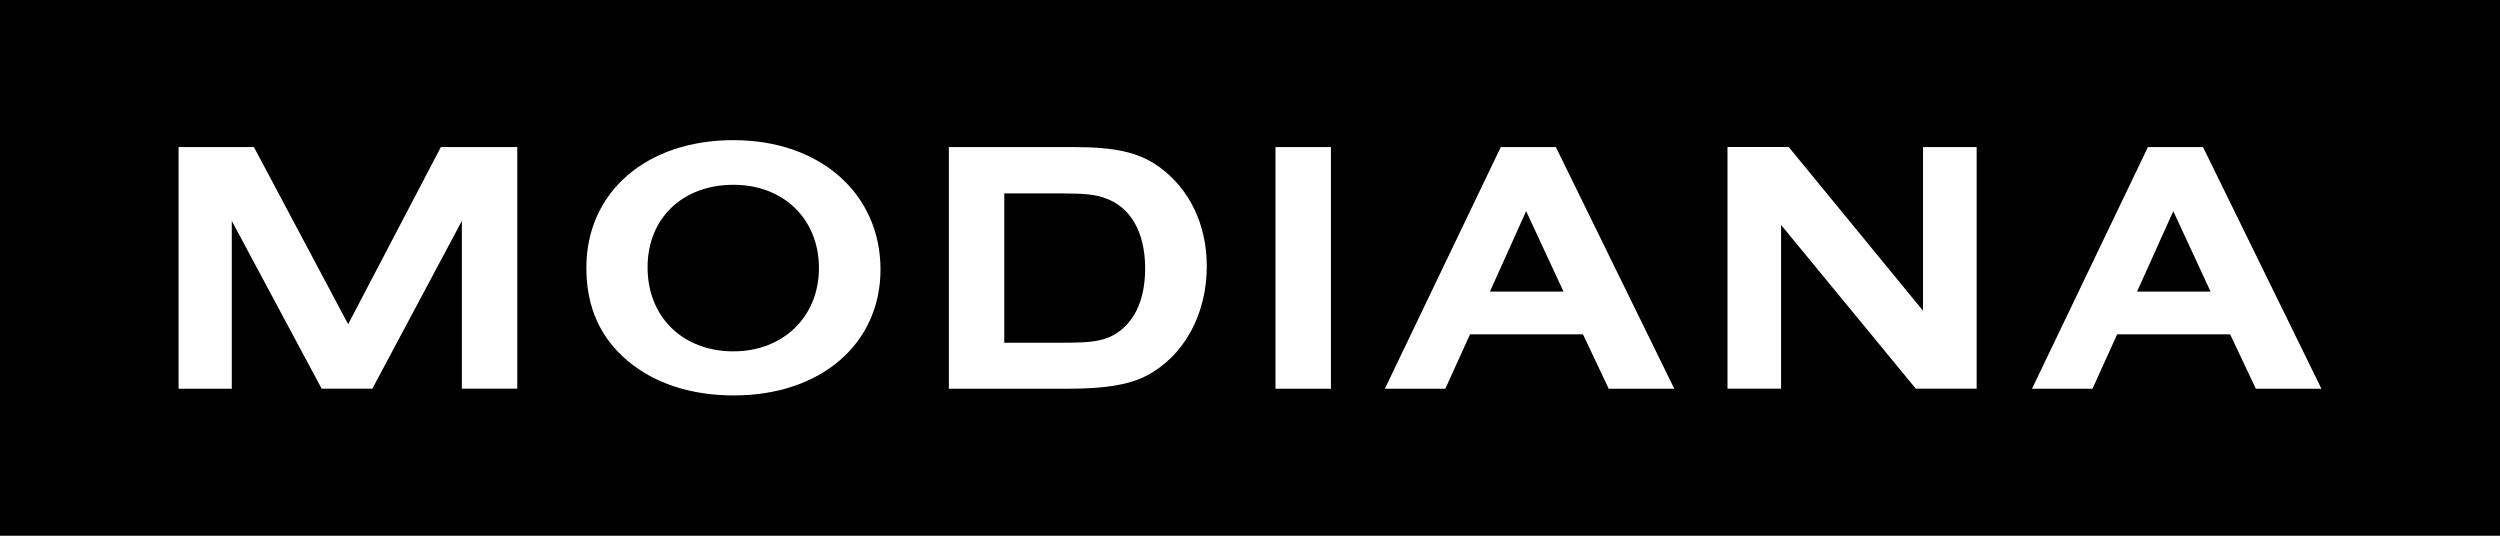 <?xml version="1.0" encoding="utf-8"?>
<!-- Generator: Adobe Illustrator 16.0.0, SVG Export Plug-In . SVG Version: 6.00 Build 0)  -->
<!DOCTYPE svg PUBLIC "-//W3C//DTD SVG 1.1//EN" "http://www.w3.org/Graphics/SVG/1.1/DTD/svg11.dtd">
<svg xmlns="http://www.w3.org/2000/svg" xmlns:xlink="http://www.w3.org/1999/xlink" version="1.1" id="modiana-logo" x="0px" y="0px" width="350" height="75" viewBox="0 0 350 75" enable-background="new 0 0 350 75" xml:space="preserve">
<rect width="350" height="75"/>
<path fill="#FFFFFF" d="M308.42,20.59h-7.71l-16.23,33.83h8.47l3.45-7.61h15.82l3.6,7.61H325L308.42,20.59z M299.19,40.82  l5.07-11.26l5.22,11.26H299.19L299.19,40.82z M269.23,43.51l-18.81-22.93h-8.57v33.83h7.5V31.49l18.86,22.92h8.52V20.59h-7.51V43.51  z M210.11,20.59l-16.23,33.83h8.47l3.45-7.61h15.82l3.6,7.61h9.18l-16.58-33.83H210.11z M208.59,40.82l5.07-11.26l5.23,11.26H208.59  L208.59,40.82z M178.57,20.59h7.76v33.83h-7.76V20.59z M162.3,23.38c-2.79-2.03-6.09-2.79-12.02-2.79h-17.44v33.83h16.74  c5.17,0,8.52-0.56,10.95-1.83c5.23-2.74,8.42-8.57,8.42-15.32C168.95,31.49,166.57,26.47,162.3,23.38L162.3,23.38z M155.61,47.06  c-1.52,0.71-2.99,0.92-6.69,0.92h-8.32v-20.9h8.21c2.94,0,4.46,0.15,5.78,0.61c3.65,1.21,5.73,4.76,5.73,9.89  C160.32,42.24,158.64,45.54,155.61,47.06L155.61,47.06z M102.68,19.62c-12.22,0-20.59,7.3-20.59,17.85c0,5.53,1.93,9.84,5.88,13.13  c3.8,3.14,8.88,4.76,14.76,4.76c12.17,0,20.54-7.2,20.54-17.65C123.27,27.28,115,19.62,102.68,19.62z M102.68,49.19  c-7.1,0-12.02-4.82-12.02-11.76s4.97-11.56,12.02-11.56c7.05,0,11.97,4.82,11.97,11.66S109.62,49.19,102.68,49.19z M48.74,45.39  l-13.19-24.8H25v33.83h7.45V30.93l12.58,23.48h7.1l12.53-23.48v23.48h7.76V20.59h-10.7L48.74,45.39z"/>
</svg>
